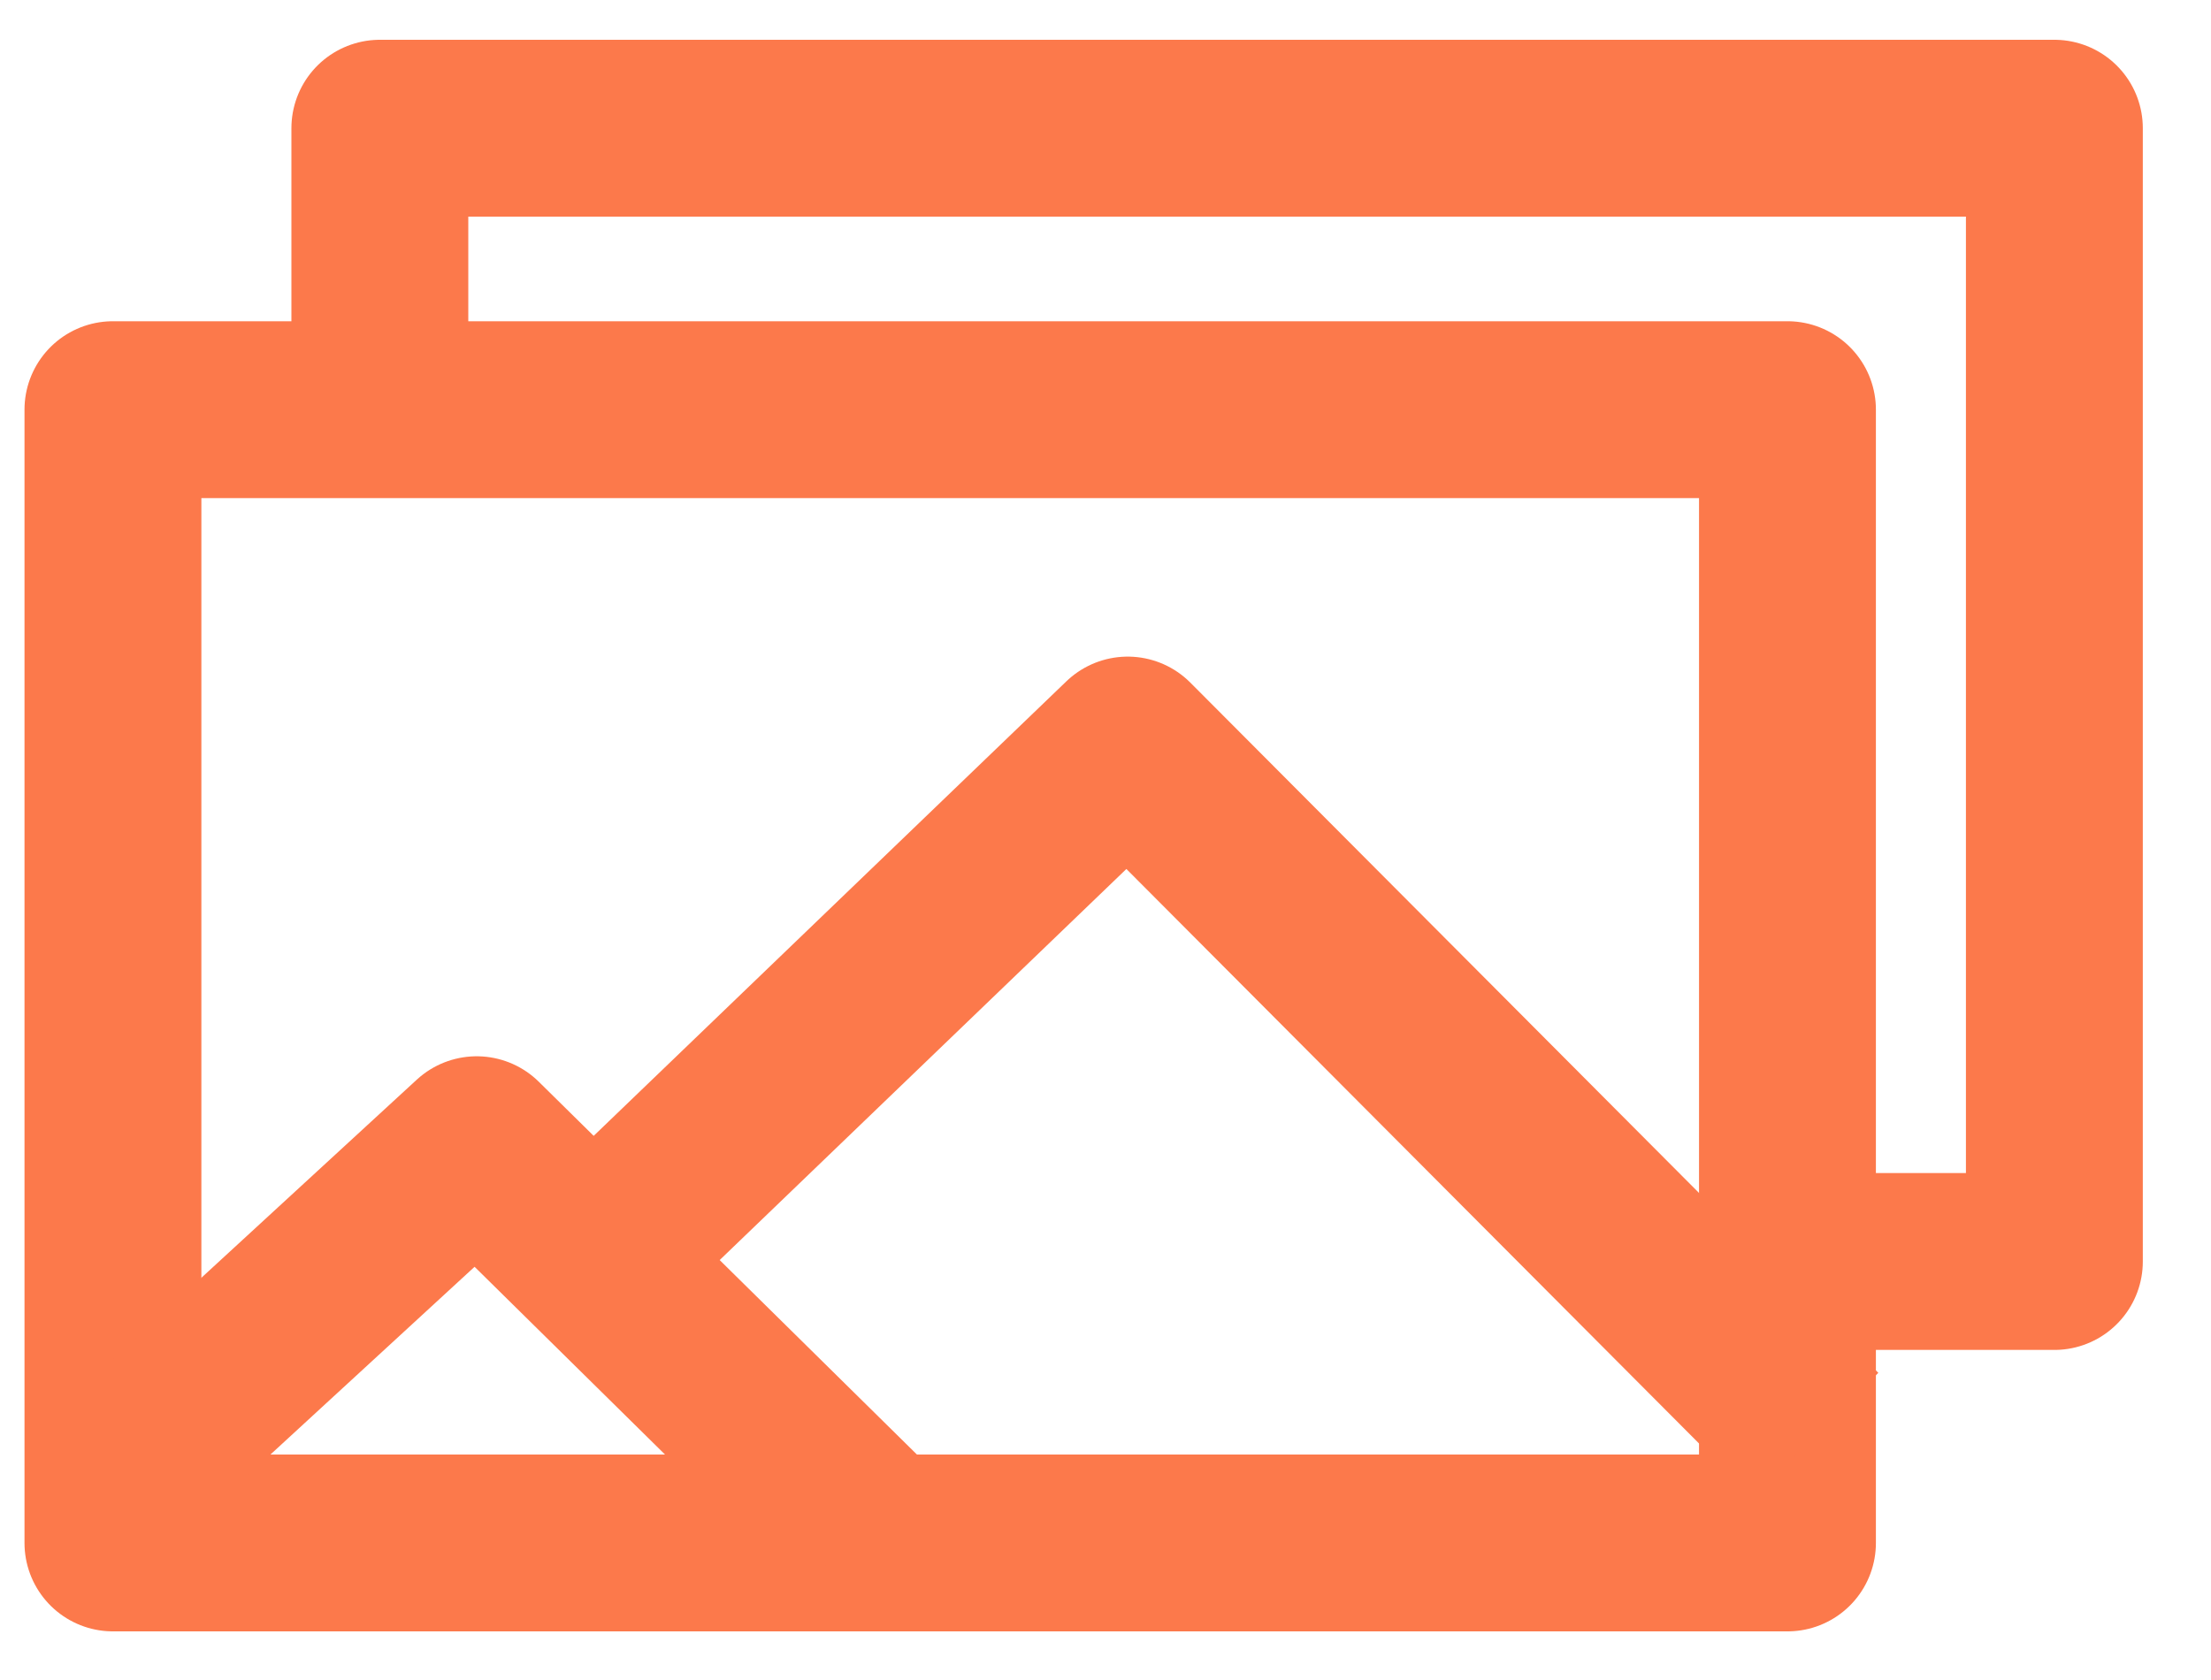 <svg width="25" height="19" viewBox="0 0 25 19" fill="none" xmlns="http://www.w3.org/2000/svg">
<rect x="1.277" y="4.633" width="18.934" height="12.817" stroke="#FC794B" stroke-width="2" stroke-linejoin="round"/>
<path d="M20.291 14.267H23.229V1.45H4.295V4.512" stroke="#FC794B" stroke-width="2" stroke-linejoin="round"/>
<path d="M1.93 16.129L5.39 12.946L9.77 17.265" stroke="#FC794B" stroke-width="2" stroke-linejoin="round"/>
<path d="M6.994 13.963L12.751 8.426L20.53 16.232" stroke="#FC794B" stroke-width="2" stroke-linejoin="round"/>
</svg>

